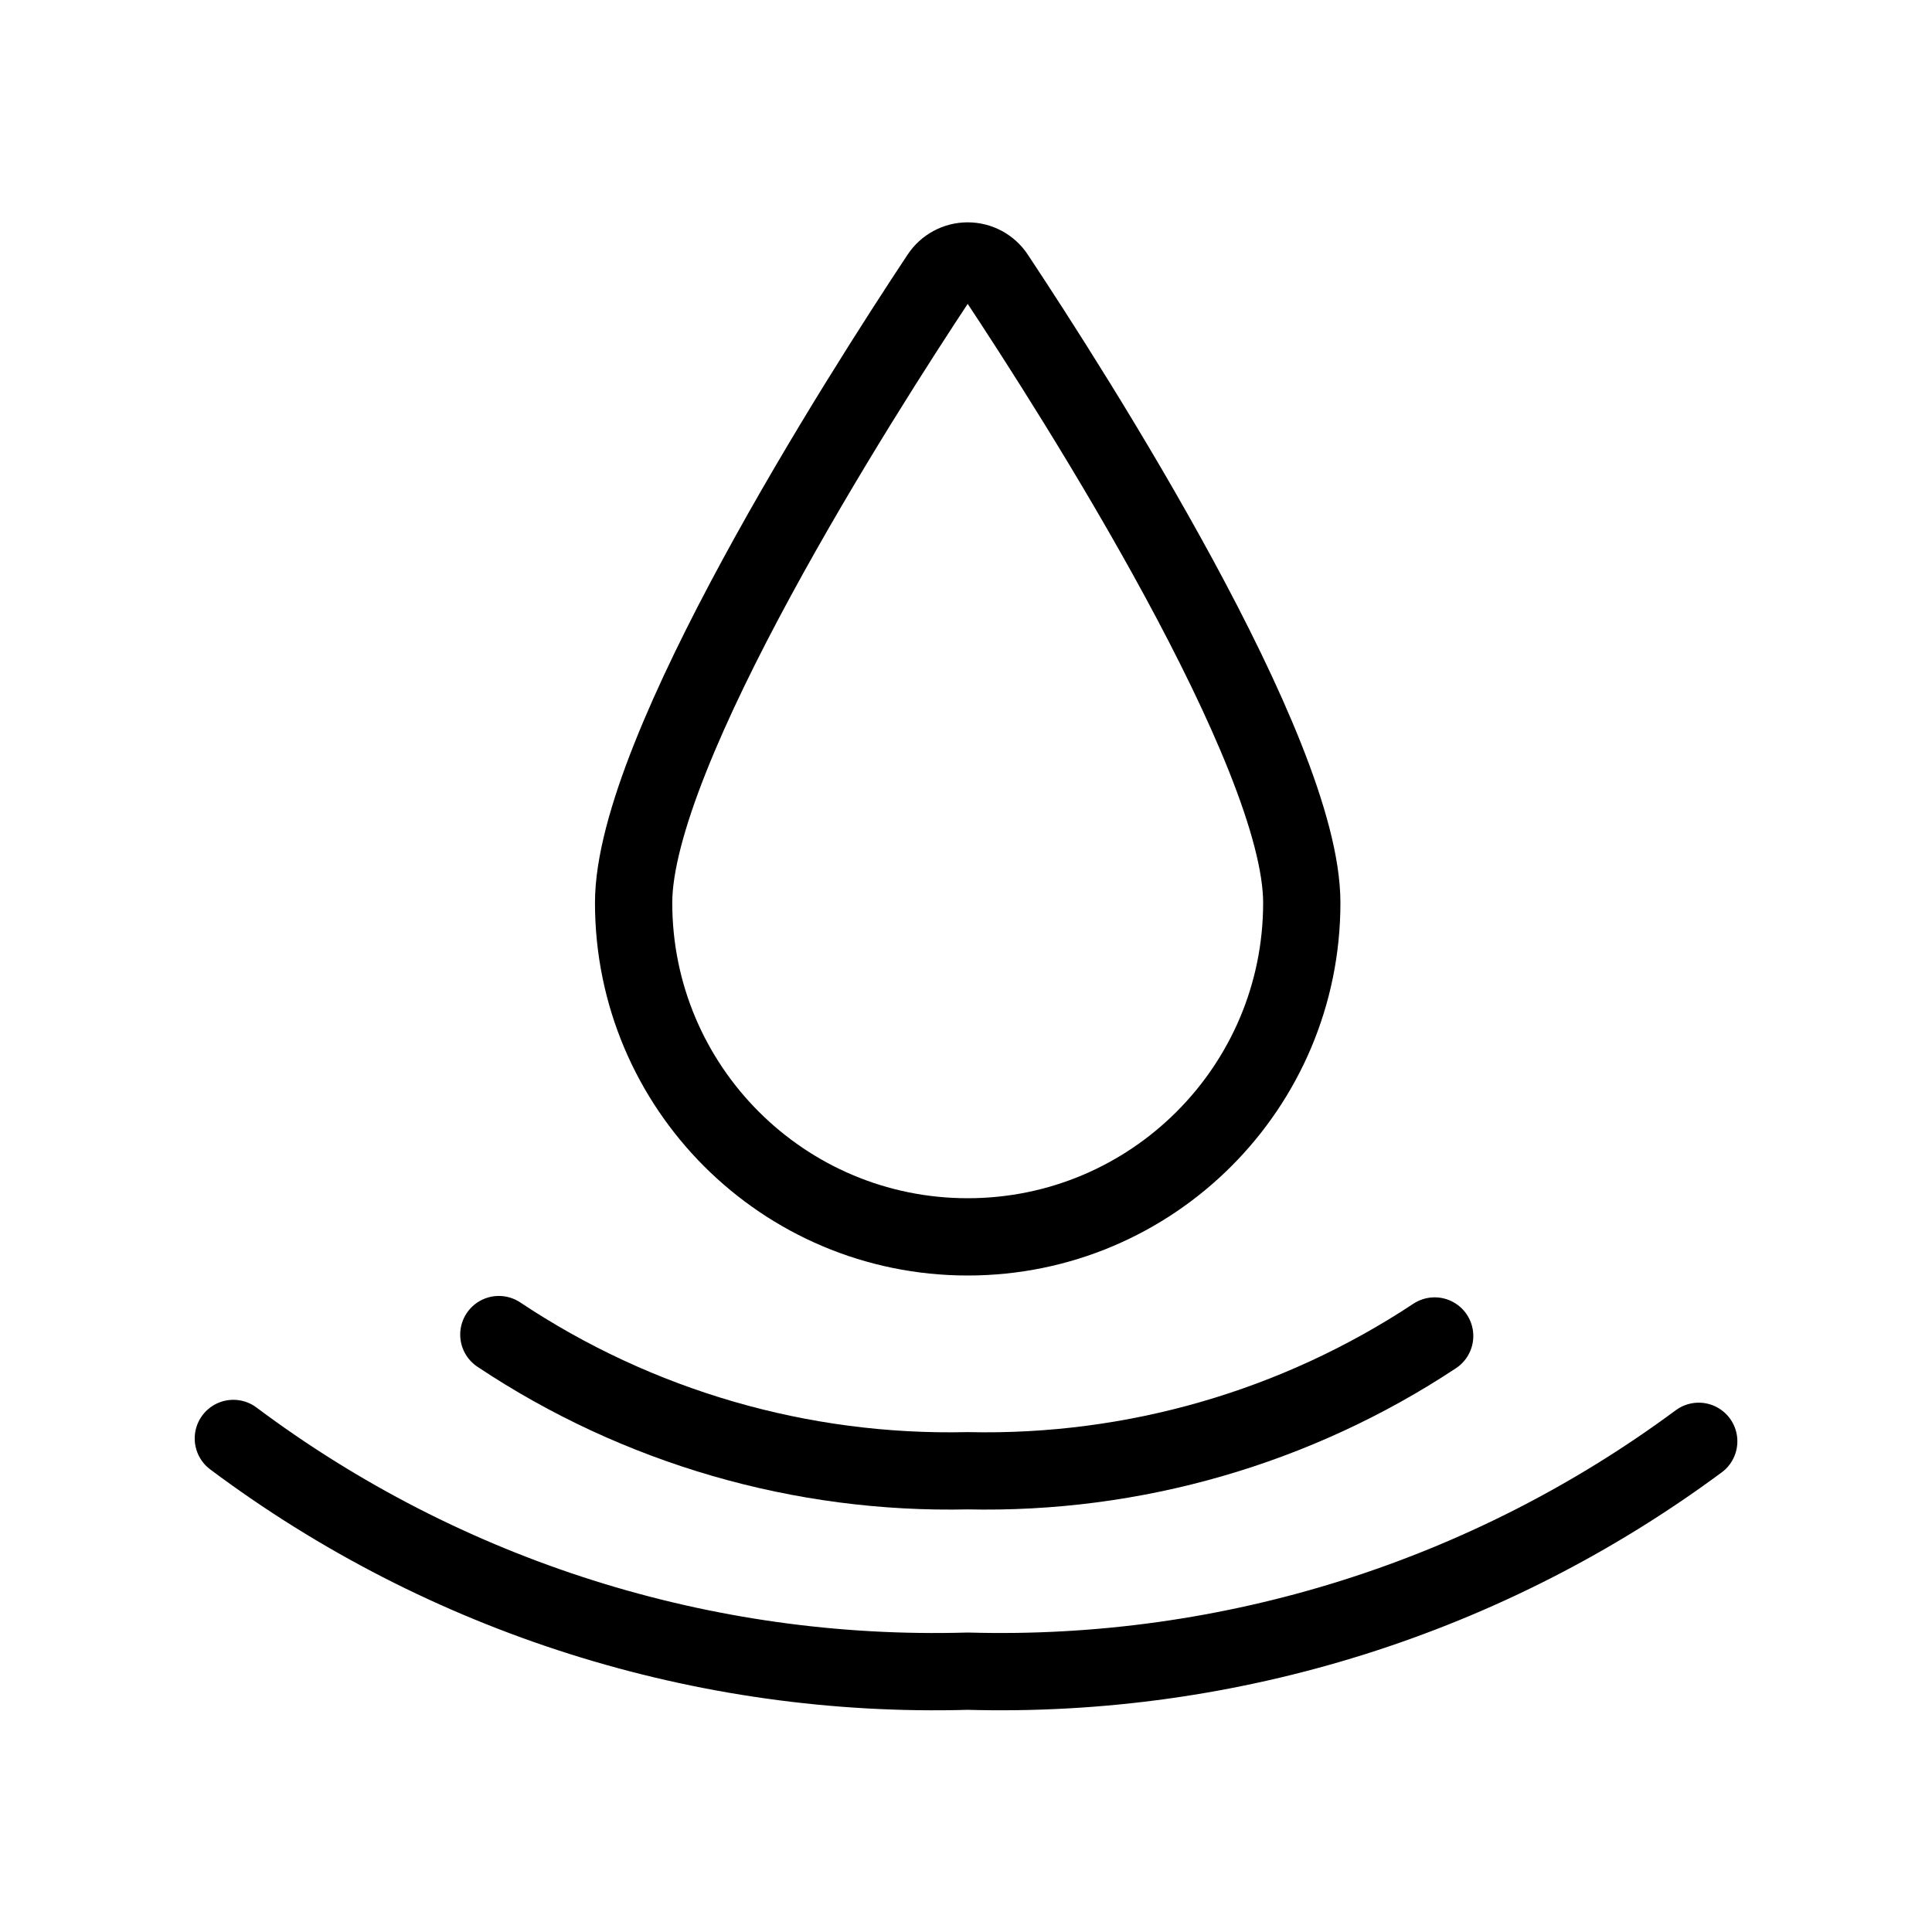 <svg xmlns="http://www.w3.org/2000/svg" fill="none" viewBox="0 0 50 50" height="50" width="50">
<g clip-path="url(#clip0_17_11849)">
<path stroke-linejoin="round" stroke-linecap="round" stroke-width="2" stroke="black" d="M33.69 23.364C33.69 28.139 29.819 32.01 25.044 32.01C20.269 32.01 16.398 28.139 16.398 23.364C16.398 19.438 22.248 10.271 24.323 7.141C24.483 6.899 24.754 6.754 25.044 6.754C25.334 6.754 25.605 6.899 25.765 7.141C27.842 10.273 33.69 19.438 33.69 23.364Z"></path>
<path stroke-linejoin="round" stroke-linecap="round" stroke-width="2" stroke="black" d="M37.129 34.575C33.551 36.942 29.335 38.159 25.045 38.063C20.735 38.16 16.498 36.93 12.91 34.539"></path>
<path stroke-linejoin="round" stroke-linecap="round" stroke-width="2" stroke="black" d="M43.963 37.301C38.501 41.346 31.84 43.441 25.046 43.25C18.212 43.446 11.513 41.323 6.039 37.227"></path>
</g>
<defs>
<clipPath id="clip0_17_11849">
<rect transform="translate(0 0.002)" fill="white" height="50" width="50"></rect>
</clipPath>
</defs>
</svg>
